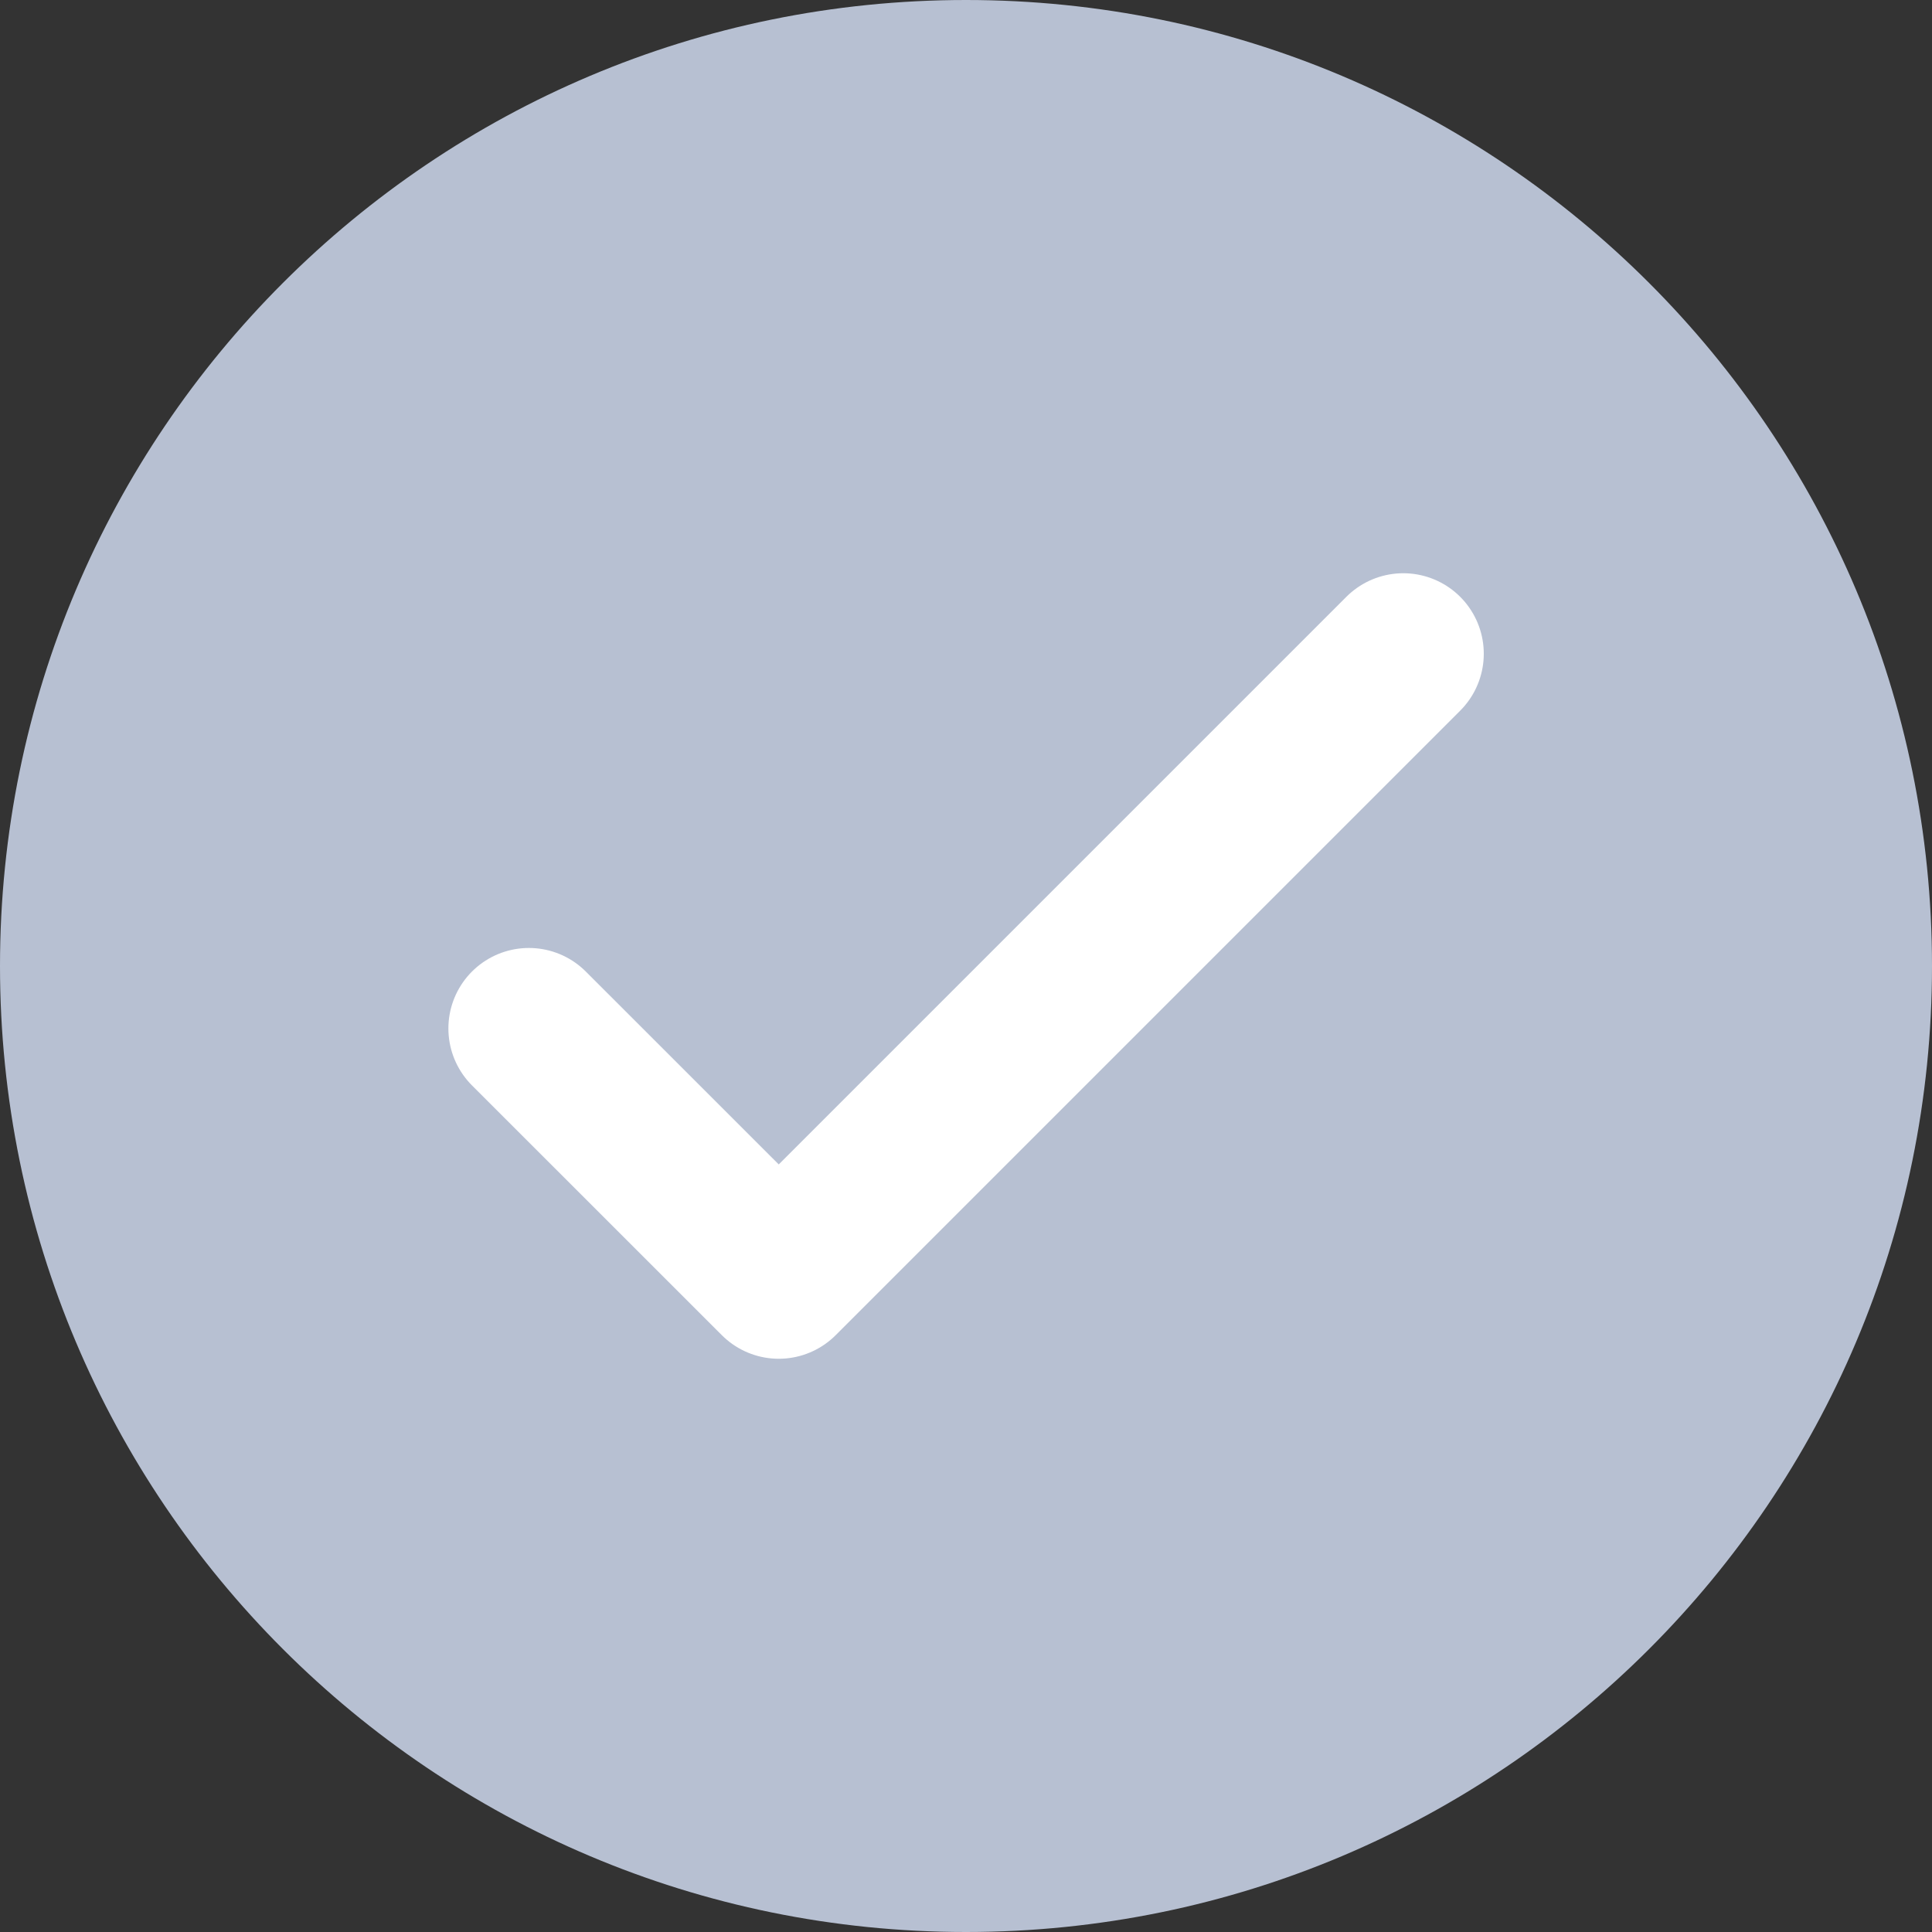 <svg width="24" height="24" viewBox="0 0 24 24" fill="none" xmlns="http://www.w3.org/2000/svg">
<rect x="0" y="0" width="24" height="24" fill="#333333" stroke="none"/>
<g clip-path="url(#clip0_3859_31463)">
<g clip-path="url(#clip1_3859_31463)">
<path d="M12 24C18.628 24 24 18.628 24 12C24 5.372 18.628 0 12 0C5.372 0 0 5.372 0 12C0 18.628 5.372 24 12 24Z" fill="#B7C0D2"/>
<path d="M6.57 12.776L9.674 15.879L17.432 8.121" stroke="white" stroke-width="2" stroke-linecap="round" stroke-linejoin="round"/>
</g>
</g>
<defs>
<clipPath id="clip0_3859_31463">
<rect width="24" height="24" fill="white"/>
</clipPath>
<clipPath id="clip1_3859_31463">
<rect width="24" height="24" fill="white"/>
</clipPath>
</defs>
</svg>

